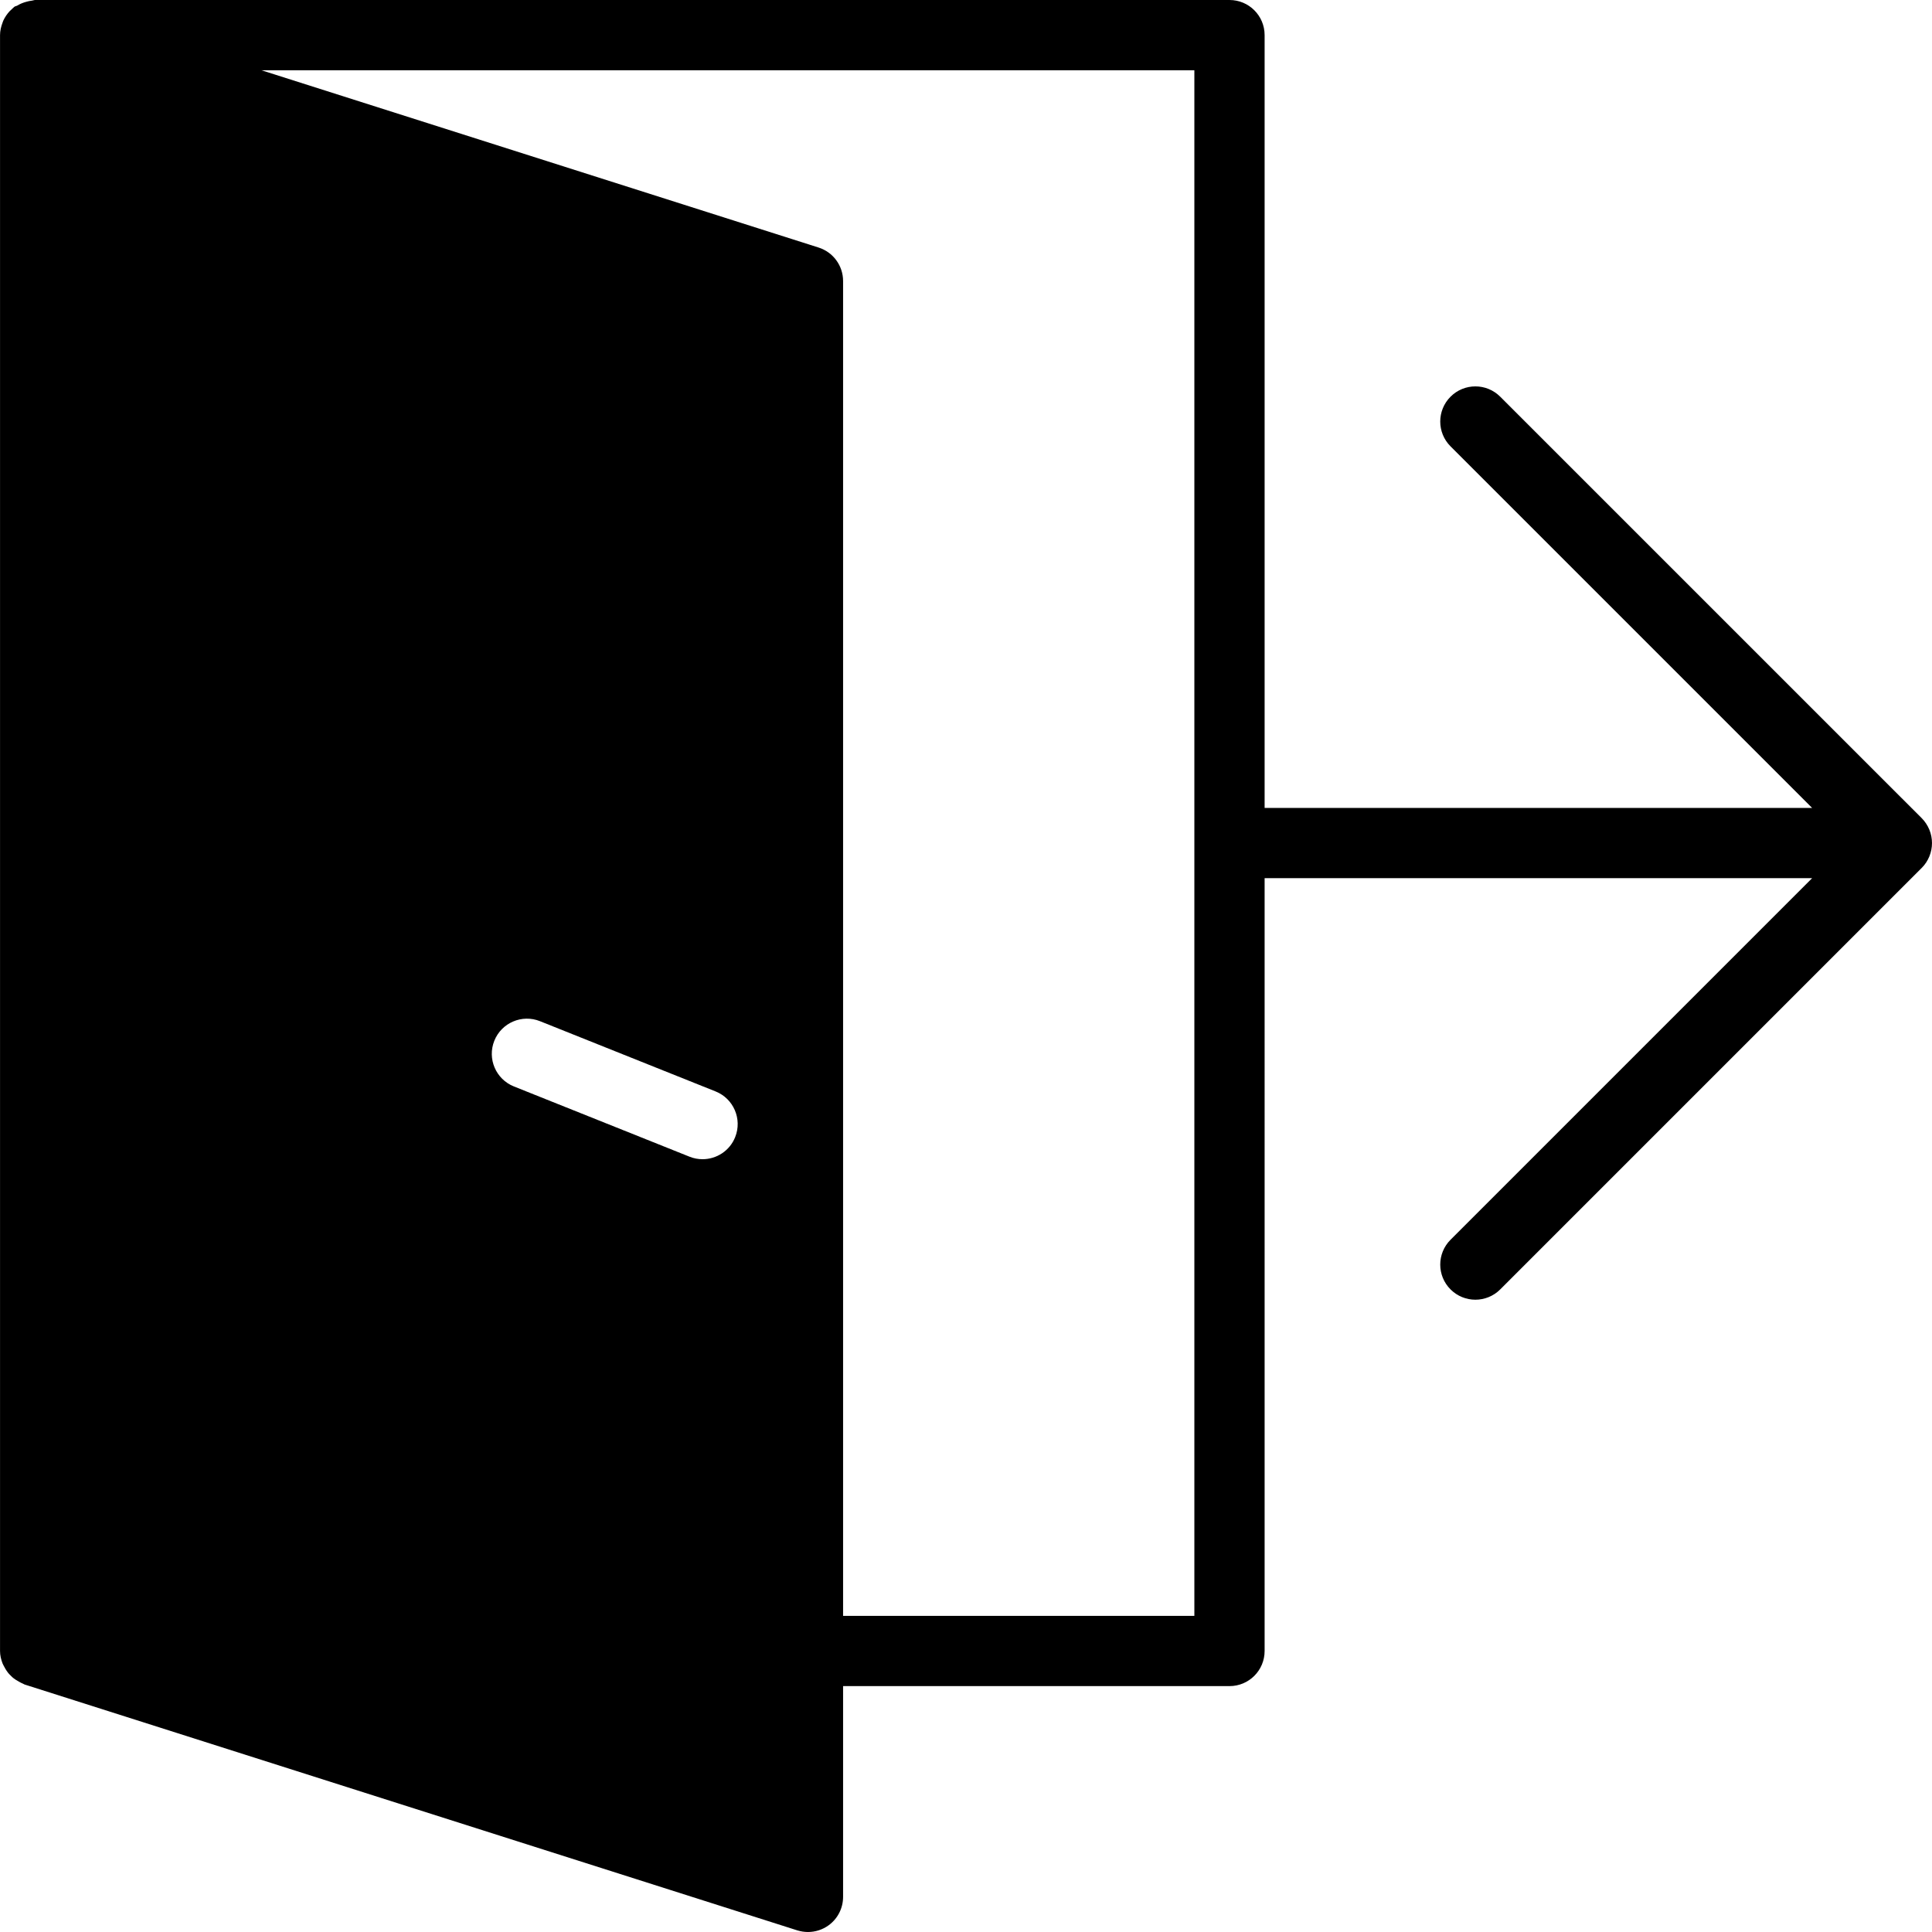 <?xml version="1.0" encoding="iso-8859-1"?>
<!-- Uploaded to: SVG Repo, www.svgrepo.com, Generator: SVG Repo Mixer Tools -->
<svg fill="#000000" height="800px" width="800px" version="1.1" id="Capa_1" xmlns="http://www.w3.org/2000/svg" xmlns:xlink="http://www.w3.org/1999/xlink" 
	 viewBox="0 0 55 55" xml:space="preserve">
<path d="M54.924,23.618c-0.051-0.123-0.125-0.234-0.217-0.327L42.708,11.293c-0.391-0.391-1.023-0.391-1.414,0s-0.391,1.023,0,1.414
	L51.587,23H36.001V1c0-0.553-0.447-1-1-1h-34c-0.032,0-0.06,0.015-0.091,0.018C0.854,0.023,0.805,0.036,0.752,0.05
	C0.658,0.075,0.574,0.109,0.493,0.158C0.467,0.174,0.435,0.174,0.411,0.192C0.38,0.215,0.356,0.244,0.328,0.269
	c-0.017,0.016-0.035,0.03-0.051,0.047C0.201,0.398,0.139,0.489,0.093,0.589c-0.009,0.02-0.014,0.04-0.022,0.06
	C0.029,0.761,0.001,0.878,0.001,1v46c0,0.125,0.029,0.243,0.072,0.355c0.014,0.037,0.035,0.068,0.053,0.103
	c0.037,0.071,0.079,0.136,0.132,0.196c0.029,0.032,0.058,0.061,0.09,0.09c0.058,0.051,0.123,0.093,0.193,0.13
	c0.037,0.02,0.071,0.041,0.111,0.056c0.017,0.006,0.03,0.018,0.047,0.024l22,7C22.797,54.984,22.899,55,23.001,55
	c0.21,0,0.417-0.066,0.59-0.192c0.258-0.188,0.41-0.488,0.41-0.808v-6h11c0.553,0,1-0.447,1-1V25h15.586L41.294,35.293
	c-0.391,0.391-0.391,1.023,0,1.414C41.489,36.902,41.745,37,42.001,37s0.512-0.098,0.707-0.293l11.999-11.999
	c0.093-0.092,0.166-0.203,0.217-0.326C55.025,24.138,55.025,23.862,54.924,23.618z M20.929,32.371
	C20.773,32.763,20.397,33,20.001,33c-0.124,0-0.25-0.022-0.371-0.071l-5-2c-0.513-0.205-0.763-0.787-0.558-1.3
	c0.205-0.515,0.791-0.763,1.3-0.558l5,2C20.884,31.276,21.134,31.858,20.929,32.371z M34.001,46h-10V8
	c0-0.436-0.282-0.821-0.697-0.953L7.442,2h26.559V46z"/>
</svg>